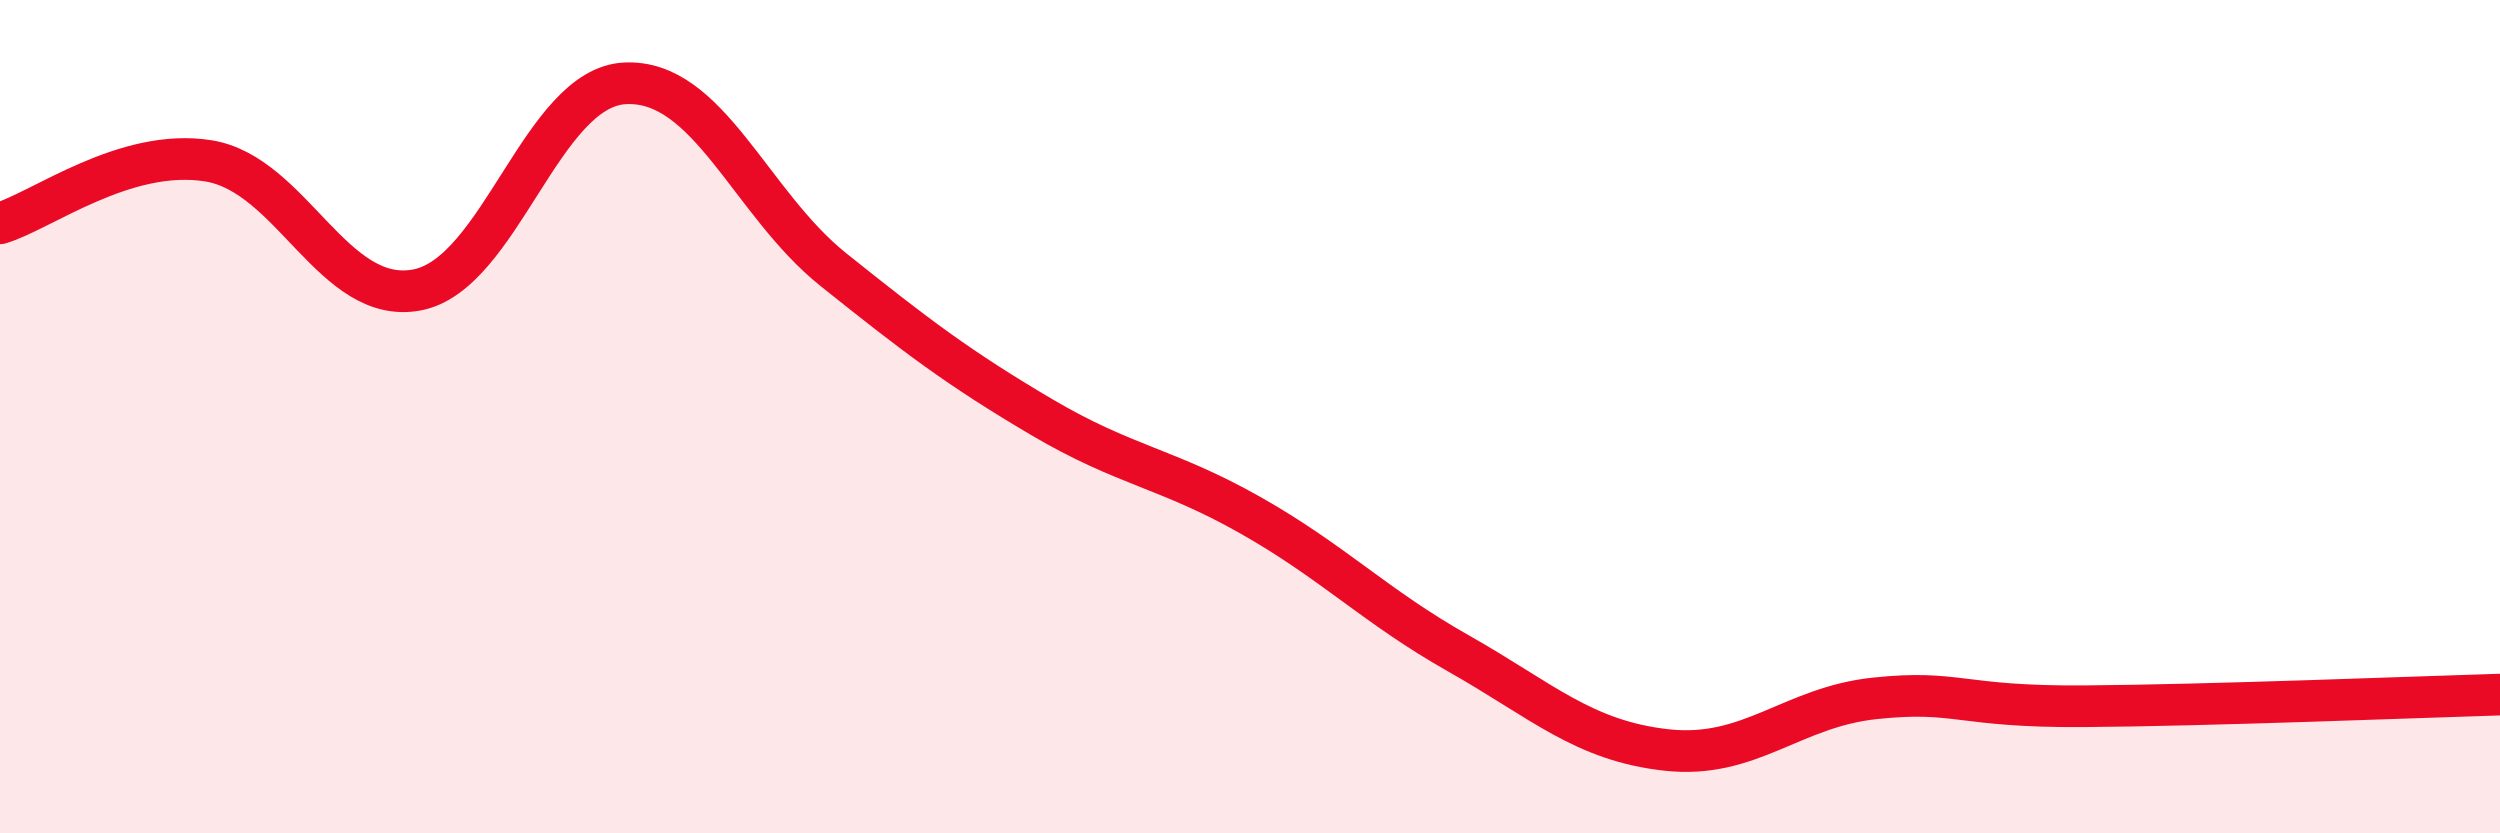 
    <svg width="60" height="20" viewBox="0 0 60 20" xmlns="http://www.w3.org/2000/svg">
      <path
        d="M 0,5.36 C 1,5.06 3,3.54 5,3.86 C 7,4.18 8,7.33 10,6.96 C 12,6.59 13,2.1 15,2 C 17,1.9 18,4.87 20,6.47 C 22,8.07 23,8.83 25,10.01 C 27,11.19 28,11.23 30,12.36 C 32,13.49 33,14.55 35,15.68 C 37,16.81 38,17.78 40,18 C 42,18.22 43,16.97 45,16.76 C 47,16.55 47,16.97 50,16.95 C 53,16.93 58,16.73 60,16.67L60 20L0 20Z"
        fill="#EB0A25"
        opacity="0.1"
        stroke-linecap="round"
        stroke-linejoin="round"
      />
      <path
        d="M 0,5.36 C 1,5.06 3,3.54 5,3.86 C 7,4.18 8,7.33 10,6.96 C 12,6.59 13,2.1 15,2 C 17,1.9 18,4.87 20,6.47 C 22,8.07 23,8.83 25,10.01 C 27,11.19 28,11.23 30,12.36 C 32,13.49 33,14.55 35,15.68 C 37,16.81 38,17.78 40,18 C 42,18.22 43,16.97 45,16.76 C 47,16.55 47,16.97 50,16.95 C 53,16.93 58,16.73 60,16.67"
        stroke="#EB0A25"
        stroke-width="1"
        fill="none"
        stroke-linecap="round"
        stroke-linejoin="round"
      />
    </svg>
  